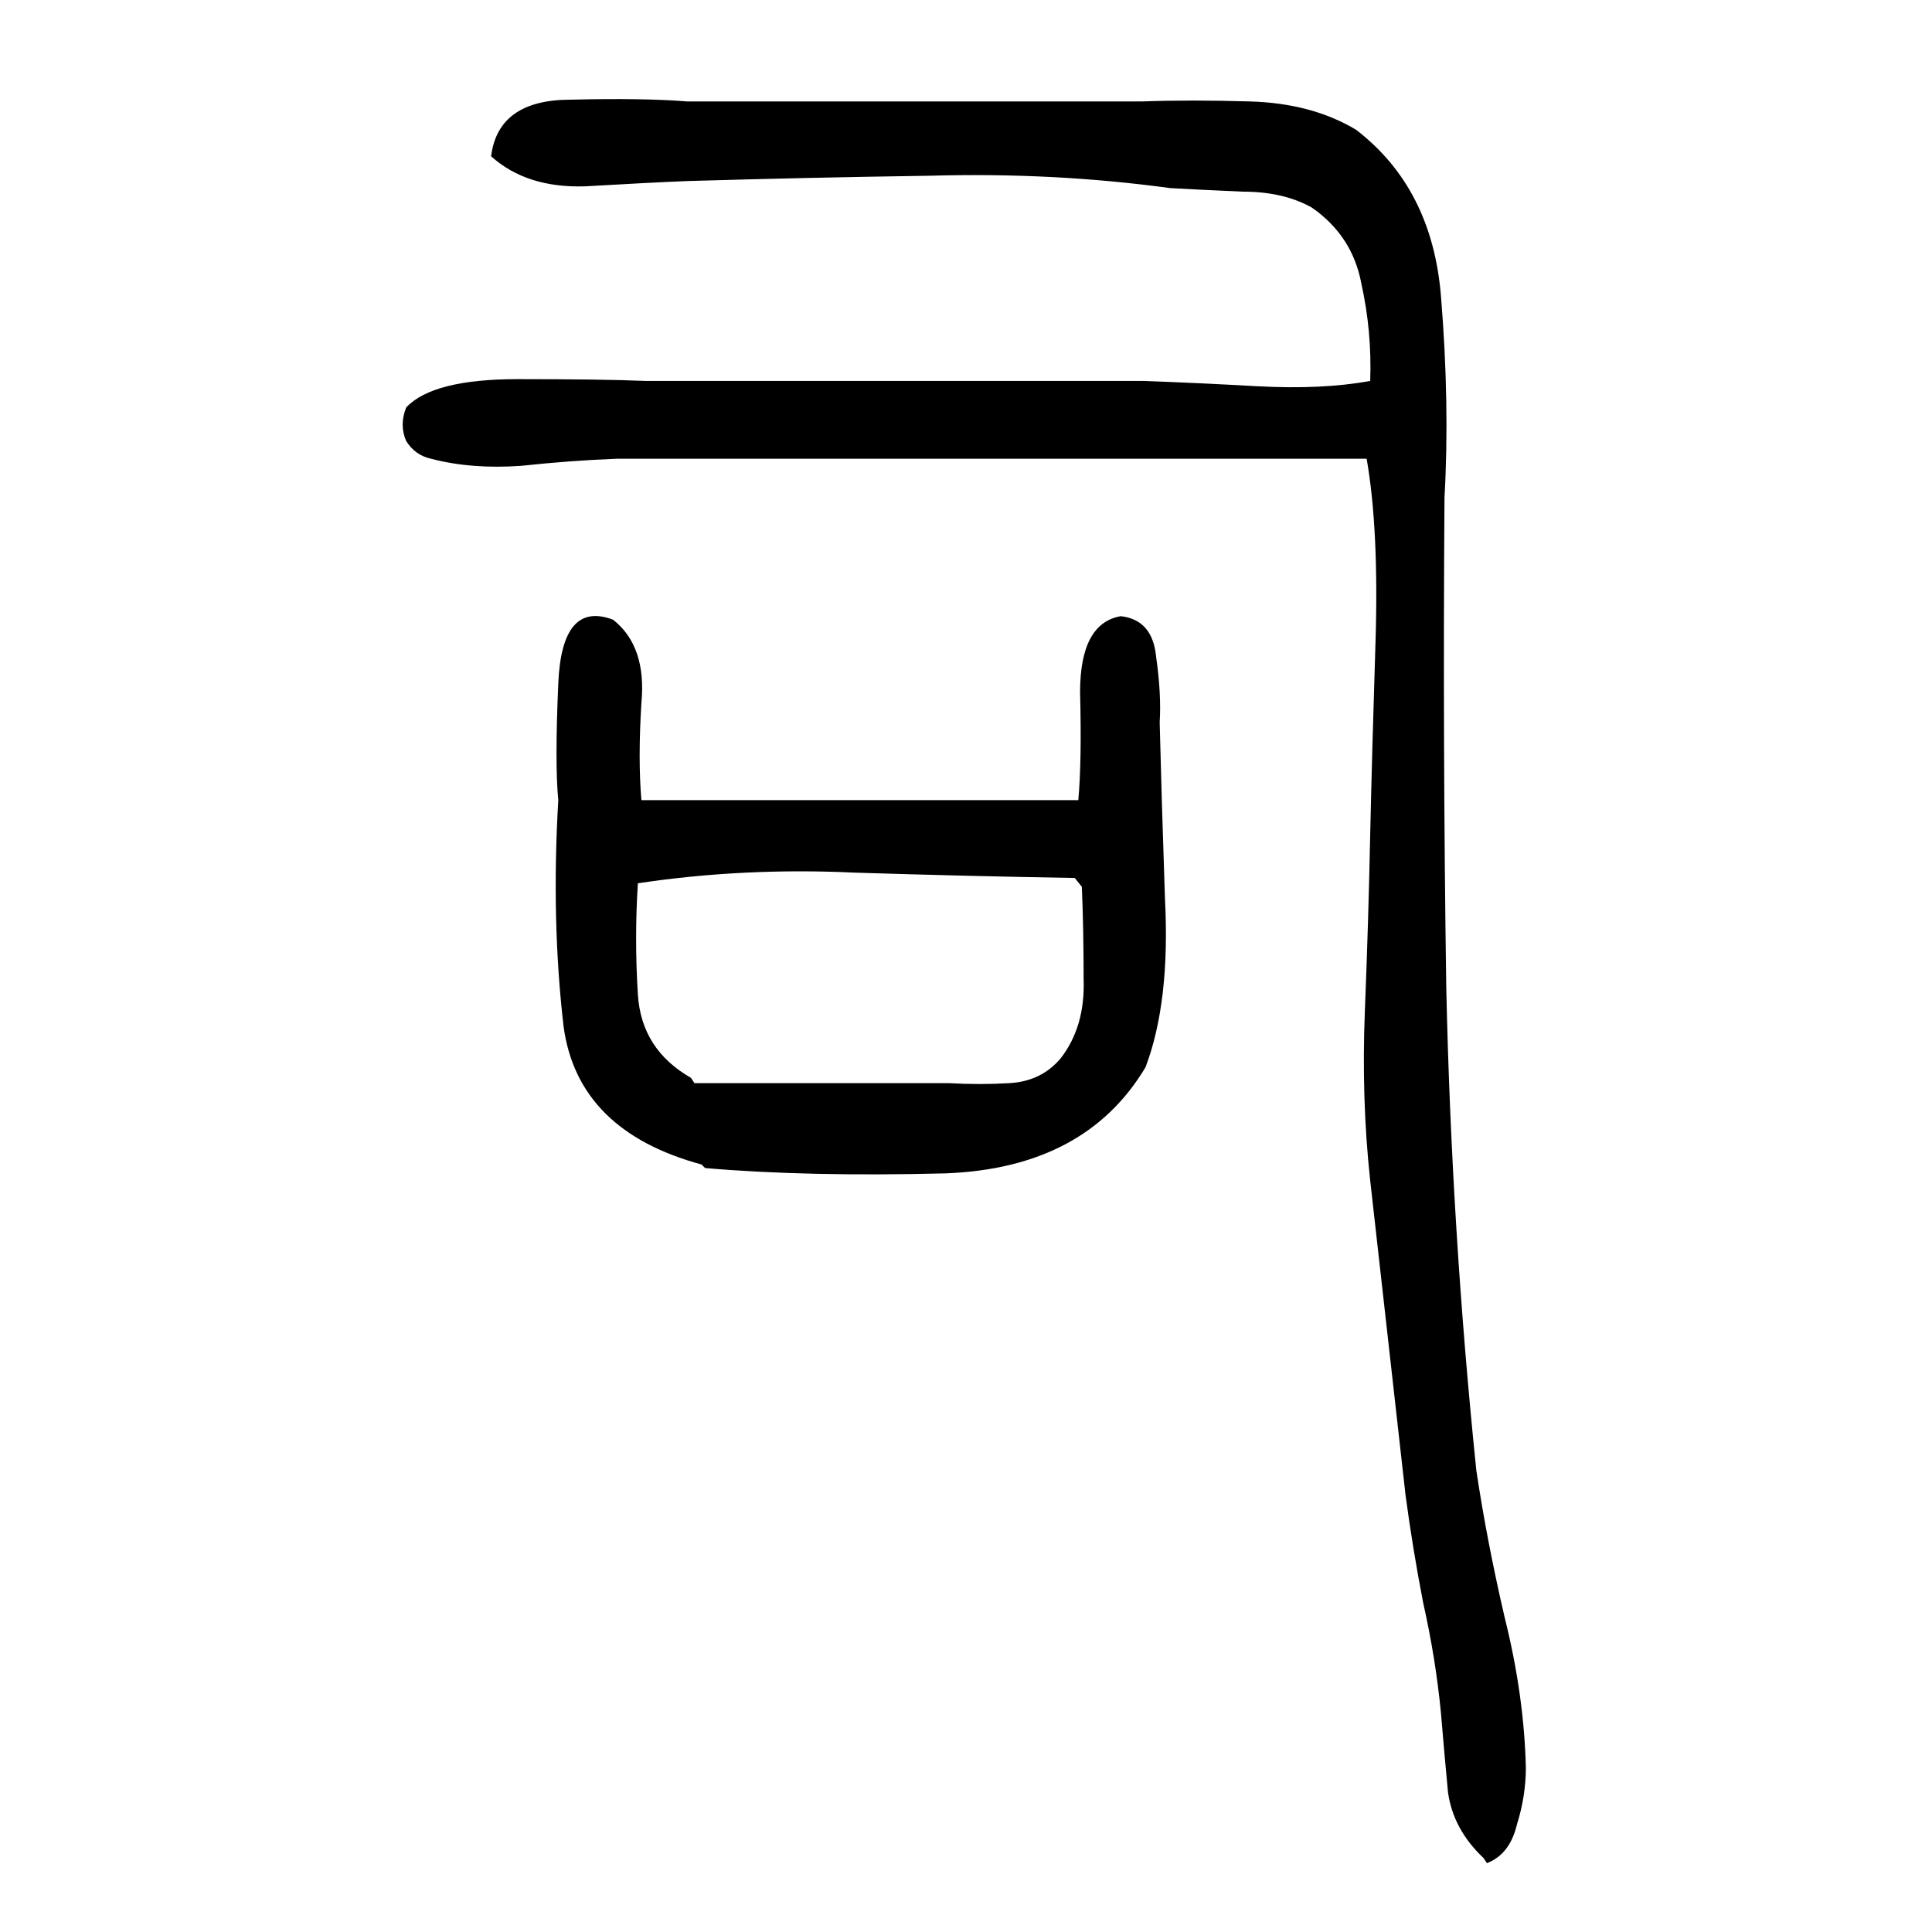 <svg xmlns="http://www.w3.org/2000/svg" height="640" width="640" version="1.1">
	<g transform="translate(0 -412.36)">
		<g>
			<path d="m491.39 1027.8q-9.961-9.375-11.719-21.68-1.172-12.305-2.344-26.367-1.758-18.164-5.859-36.328-3.516-18.164-5.859-35.742-2.93-26.367-5.859-52.148-2.93-26.367-5.859-52.148-2.93-26.953-1.758-56.25t1.758-58.008q0.586-26.953 1.758-63.867 1.172-37.5-2.93-60.938-62.109 0-124.8 0-62.109 0-123.63 0-15.234 0.586-31.641 2.344-16.406 1.172-29.883-2.344-5.273-1.172-8.203-5.859-2.344-5.273 0-11.133 8.789-9.375 36.914-9.375t42.188 0.586q41.016 0 82.031 0 41.602 0 82.617 0 16.992 0.586 38.086 1.758 21.68 1.172 37.5-1.758 0.586-16.406-2.93-32.227-2.93-15.82-16.406-25.195-9.375-5.273-22.852-5.273-13.477-0.586-24.023-1.172-38.672-5.273-79.688-4.102-40.43 0.586-80.273 1.758-14.062 0.586-33.984 1.758-19.336 0.586-31.055-9.961 2.344-18.75 26.367-18.75 24.023-0.586 38.672 0.586 37.5 0 75 0 38.086 0 75.586 0 15.82-0.586 35.742 0 20.508 0.586 35.156 9.375 25.195 19.336 28.125 55.078 2.93 35.742 1.172 66.797-0.586 81.445 0.586 162.3 1.758 80.273 9.961 159.96 3.516 23.438 9.375 48.633 6.445 25.781 7.031 49.805 0 9.375-2.93 18.75-2.344 9.961-9.961 12.891l-1.172-1.758zm-258.99-229.68q-41.016-11.133-45.703-45.703-4.102-35.156-1.758-75-1.172-11.719 0-38.672 1.172-27.539 18.164-21.094 11.133 8.789 9.375 27.539-1.172 18.75 0 32.227 36.328 0 72.656 0t72.07 0q1.172-12.891 0.586-35.742 0-22.852 13.477-25.195 10.547 1.172 11.719 13.477 1.758 12.305 1.172 21.68 0.586 24.023 1.758 58.594 1.758 33.984-6.445 55.664-19.922 33.398-66.211 35.156-45.703 1.172-79.688-1.758l-1.172-1.172zm-2.344-26.953q21.094 0 42.188 0t42.188 0q9.961 0.586 19.922 0 10.547-0.586 16.992-8.203 8.203-10.547 7.617-26.367 0-16.406-0.586-30.469l-2.344-2.93q-35.156-0.586-72.656-1.758-36.914-1.758-72.07 3.516-1.172 18.164 0 36.914 1.172 18.164 17.578 27.539l1.172 1.758z"/>
		</g>
	</g>
</svg>
